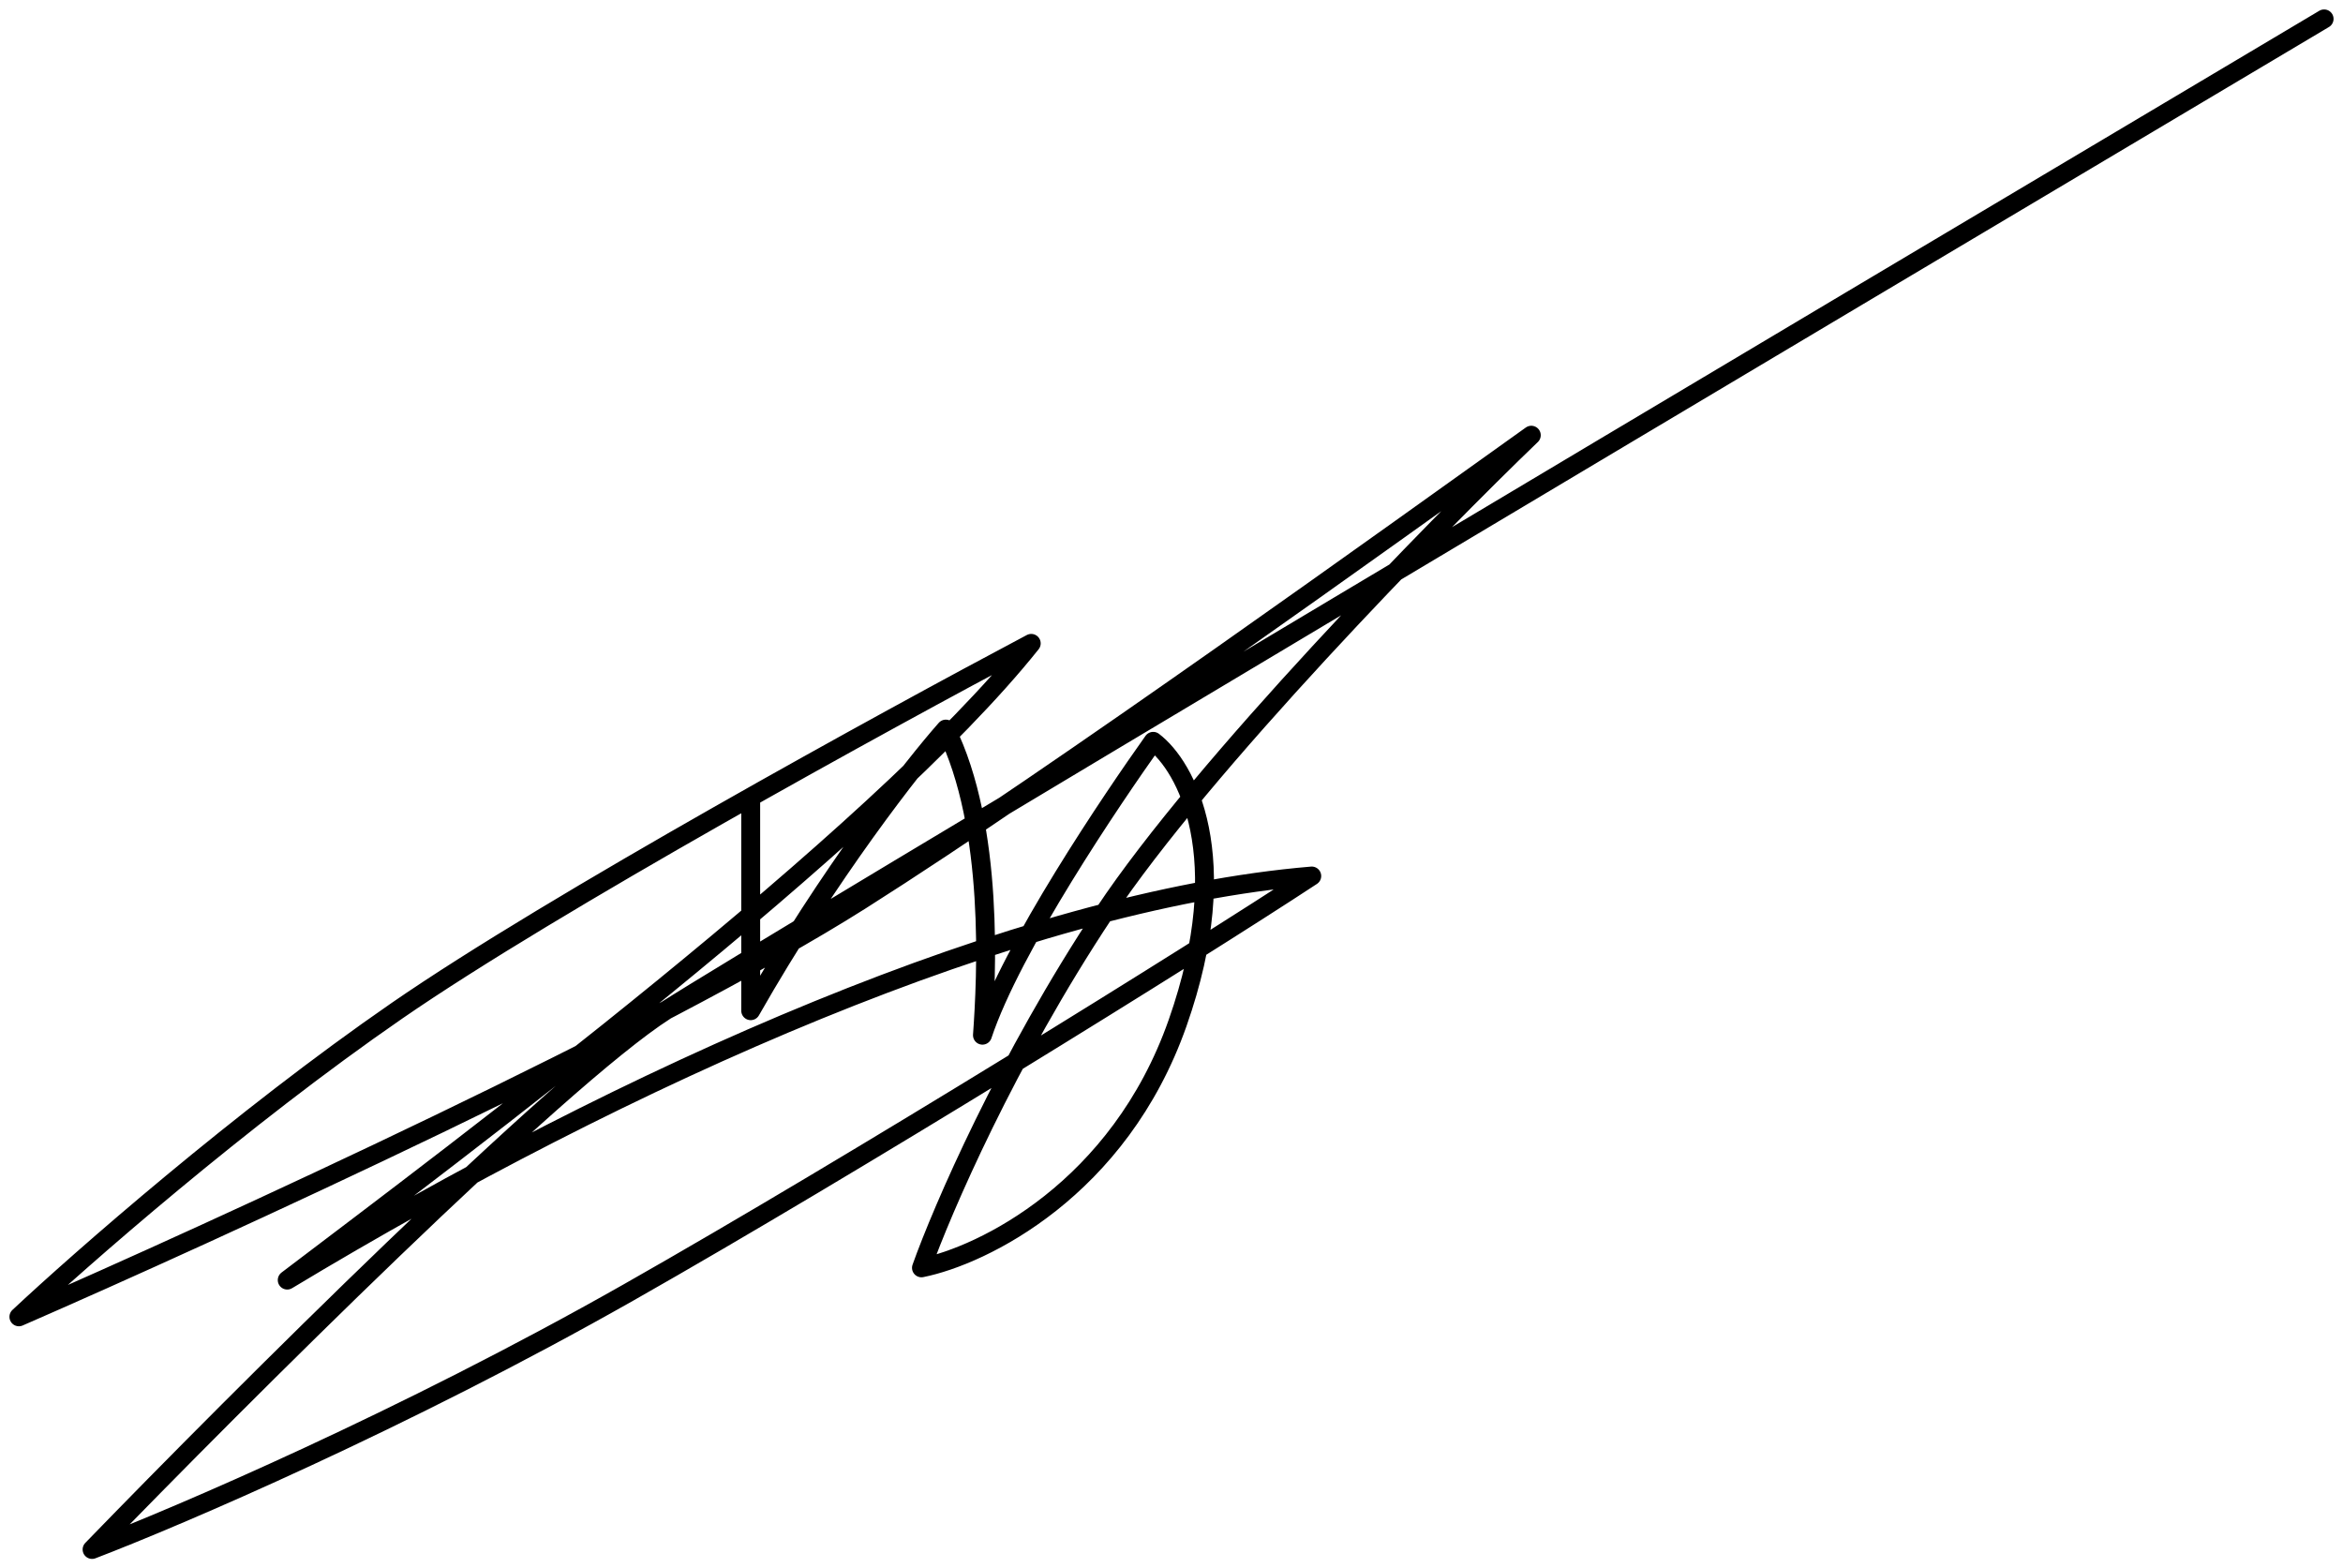 <svg width="124" height="83" viewBox="0 0 124 83" fill="none" xmlns="http://www.w3.org/2000/svg">
<path d="M123 1C96.104 16.984 40.892 49.859 35.212 53.488C29.531 57.117 12.619 74.008 4.873 82C9.392 80.272 21.398 75.131 33.275 68.392C45.152 61.653 63.183 50.464 69.423 46.36C53.931 47.656 33.275 56.858 15.201 67.744C24.023 61.048 46.314 44.416 54.577 34.048C46.831 38.152 29.273 47.786 21.011 53.488C12.748 59.19 4.228 66.664 1 69.688C11.413 65.152 34.898 54.395 45.54 47.656C56.181 40.917 74.072 28 81.042 23.032C76.094 27.784 63.614 40.528 58.45 48.304C53.286 56.08 49.843 64.072 48.767 67.096C51.995 66.448 59.224 62.949 62.323 54.136C65.421 45.323 62.753 40.528 61.032 39.232C58.88 42.256 53.544 50.118 51.995 54.784C52.21 51.76 52.64 43.768 50.058 38.584C48.337 40.528 43.861 46.23 39.73 53.488C39.73 51.76 39.73 47.138 39.73 42.472" stroke="black" stroke-linecap="round" stroke-linejoin="round"/>
</svg>
